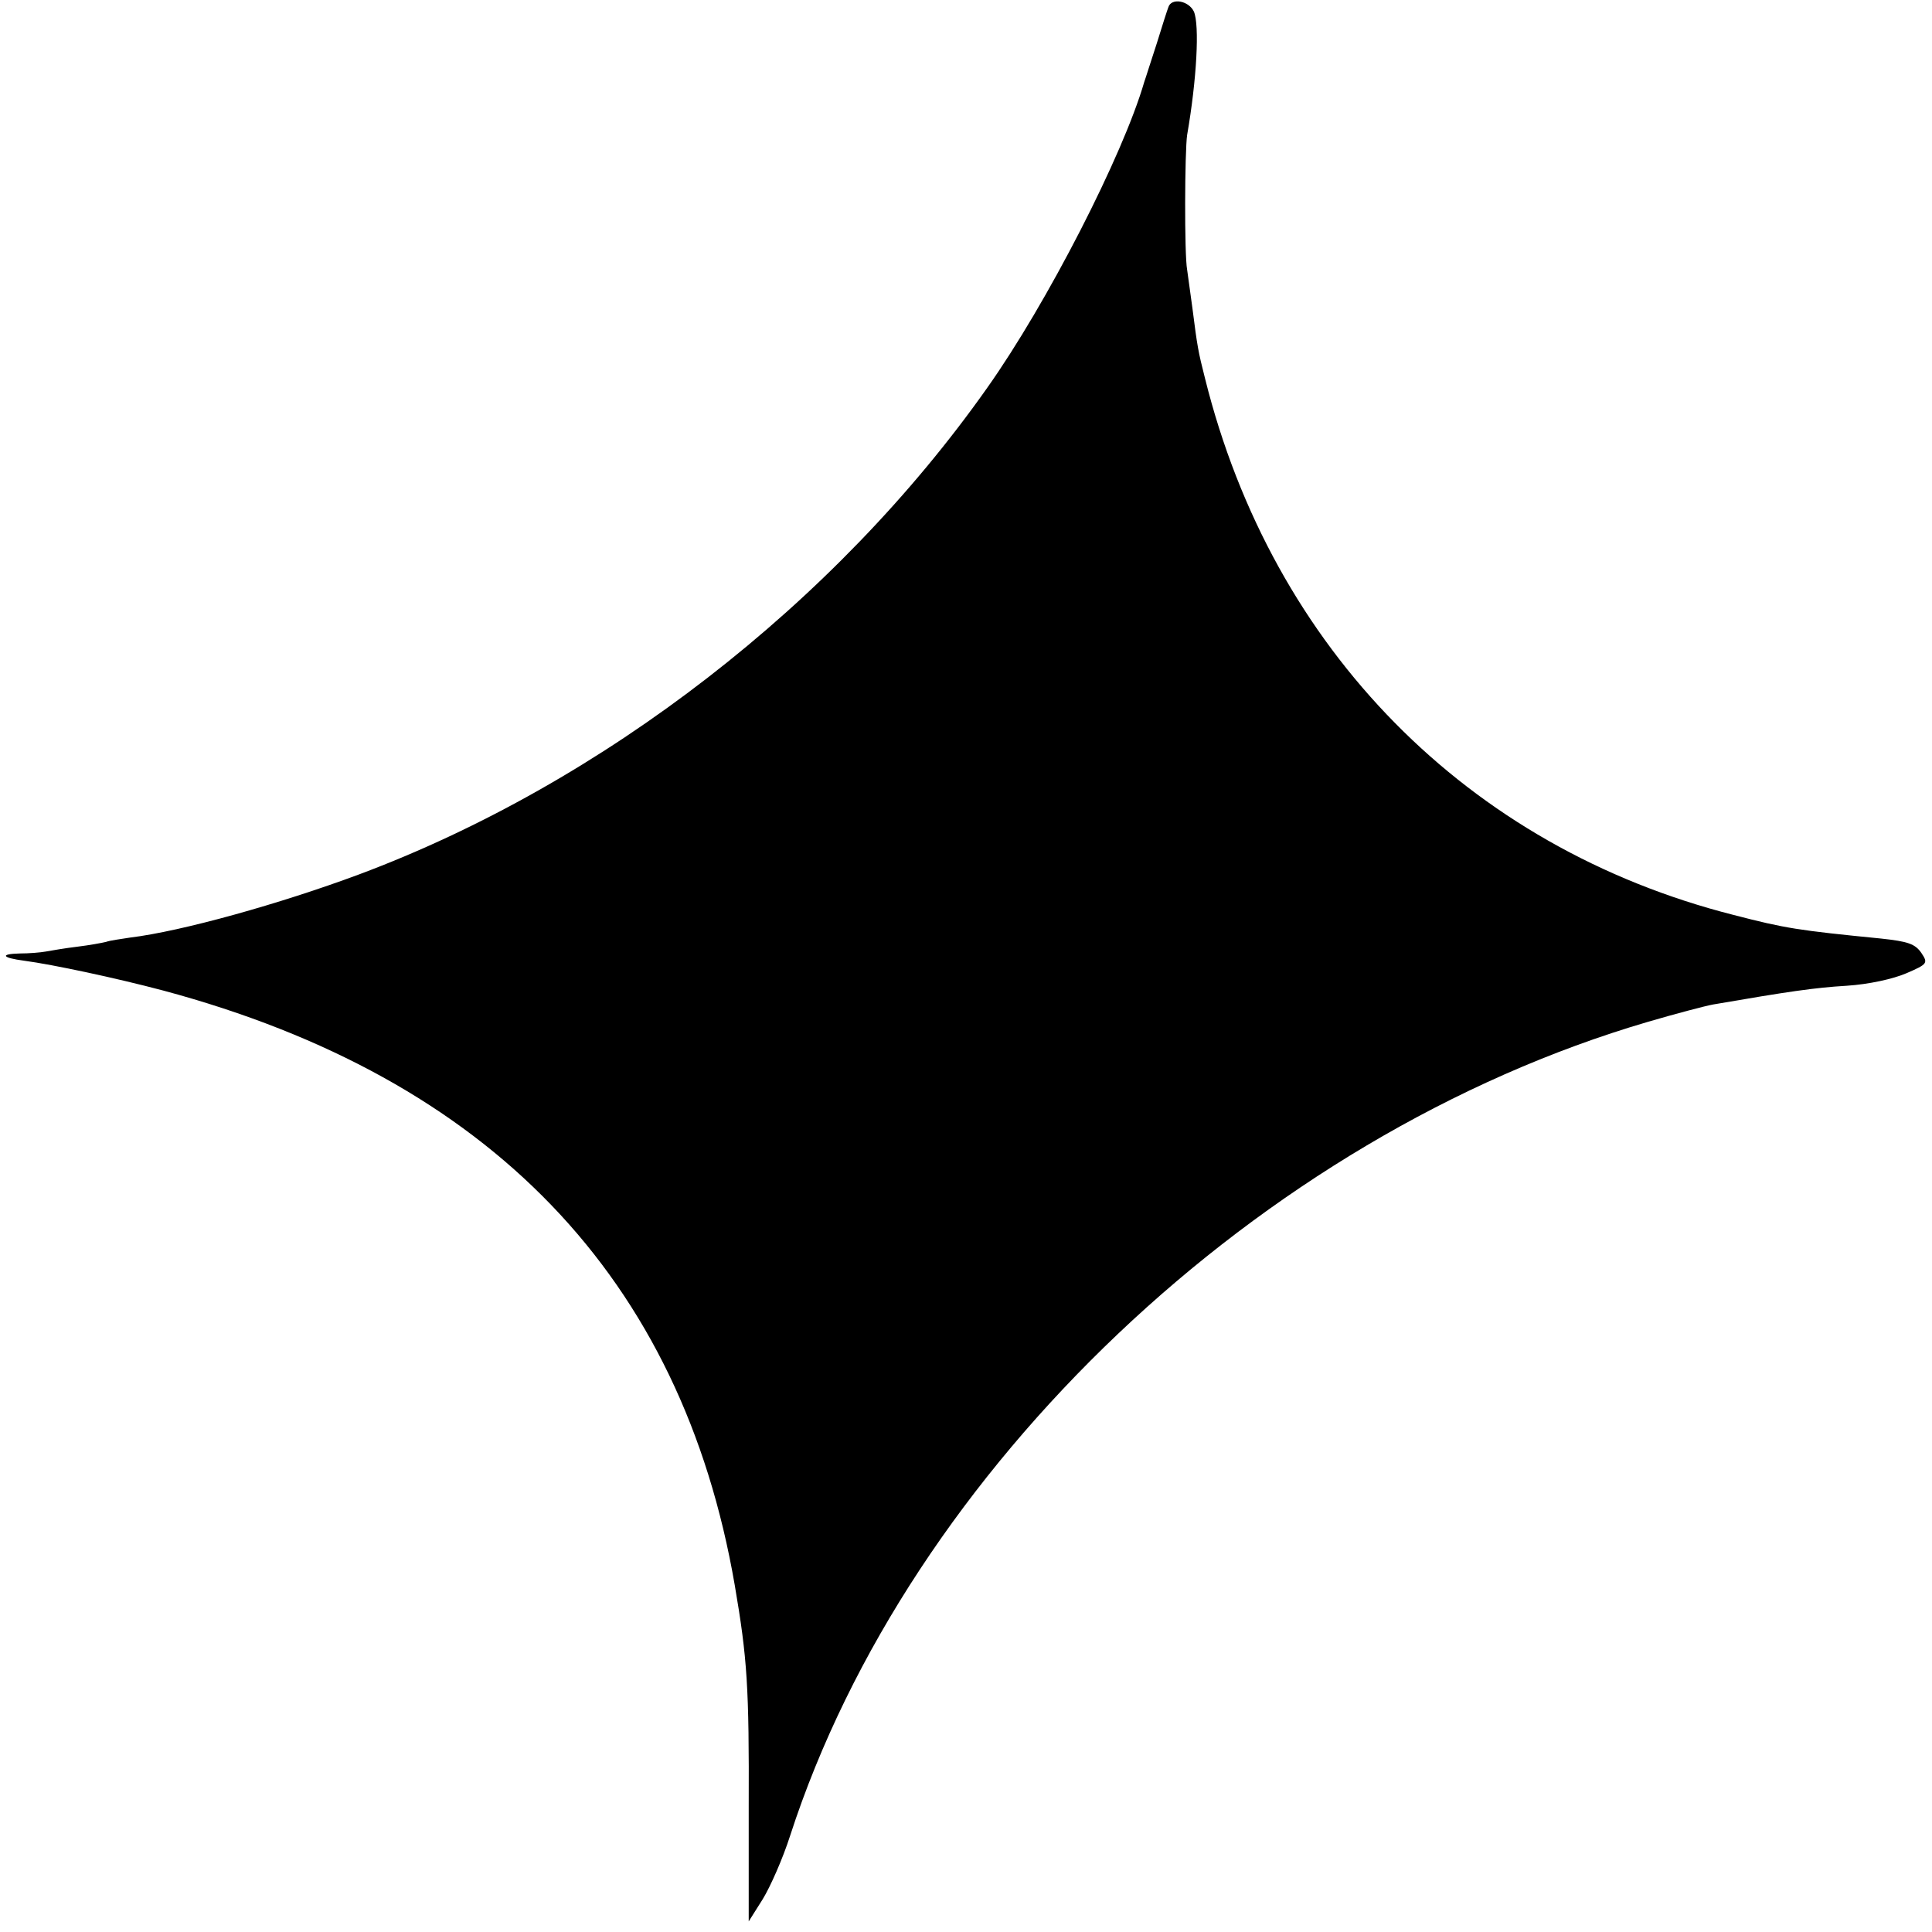 <?xml version="1.0" standalone="no"?>
<!DOCTYPE svg PUBLIC "-//W3C//DTD SVG 20010904//EN"
 "http://www.w3.org/TR/2001/REC-SVG-20010904/DTD/svg10.dtd">
<svg version="1.0" xmlns="http://www.w3.org/2000/svg"
 width="401pt" height="401pt" viewBox="0 0 401 401"
 preserveAspectRatio="xMidYMid meet">
<g transform="translate(0,401) scale(0.1,-0.1)"
fill="#000000" stroke="none">
<path d="M2425 3995 c-2 -5 -13 -39 -24 -75 -12 -36 -23 -72 -26 -80 -44 -152
-202 -460 -326 -635 -315 -447 -798 -821 -1304 -1010 -164 -61 -368 -118 -475
-131 -19 -3 -42 -6 -50 -9 -8 -2 -35 -7 -60 -10 -25 -3 -54 -8 -65 -10 -11 -2
-35 -4 -54 -4 -42 -1 -37 -9 9 -15 60 -8 191 -36 289 -62 678 -182 1076 -596
1186 -1234 26 -152 30 -211 29 -462 l0 -236 29 46 c16 26 42 85 57 132 247
762 975 1453 1780 1689 58 17 119 33 135 36 157 27 211 35 278 39 46 3 96 14
124 26 44 19 45 21 31 42 -13 19 -28 24 -84 30 -172 17 -198 21 -306 49 -551
140 -957 551 -1097 1114 -14 55 -16 66 -26 145 -4 30 -9 66 -11 80 -6 32 -5
247 0 280 20 115 26 228 14 256 -11 23 -47 29 -53 9z"/>
</g>
</svg>
